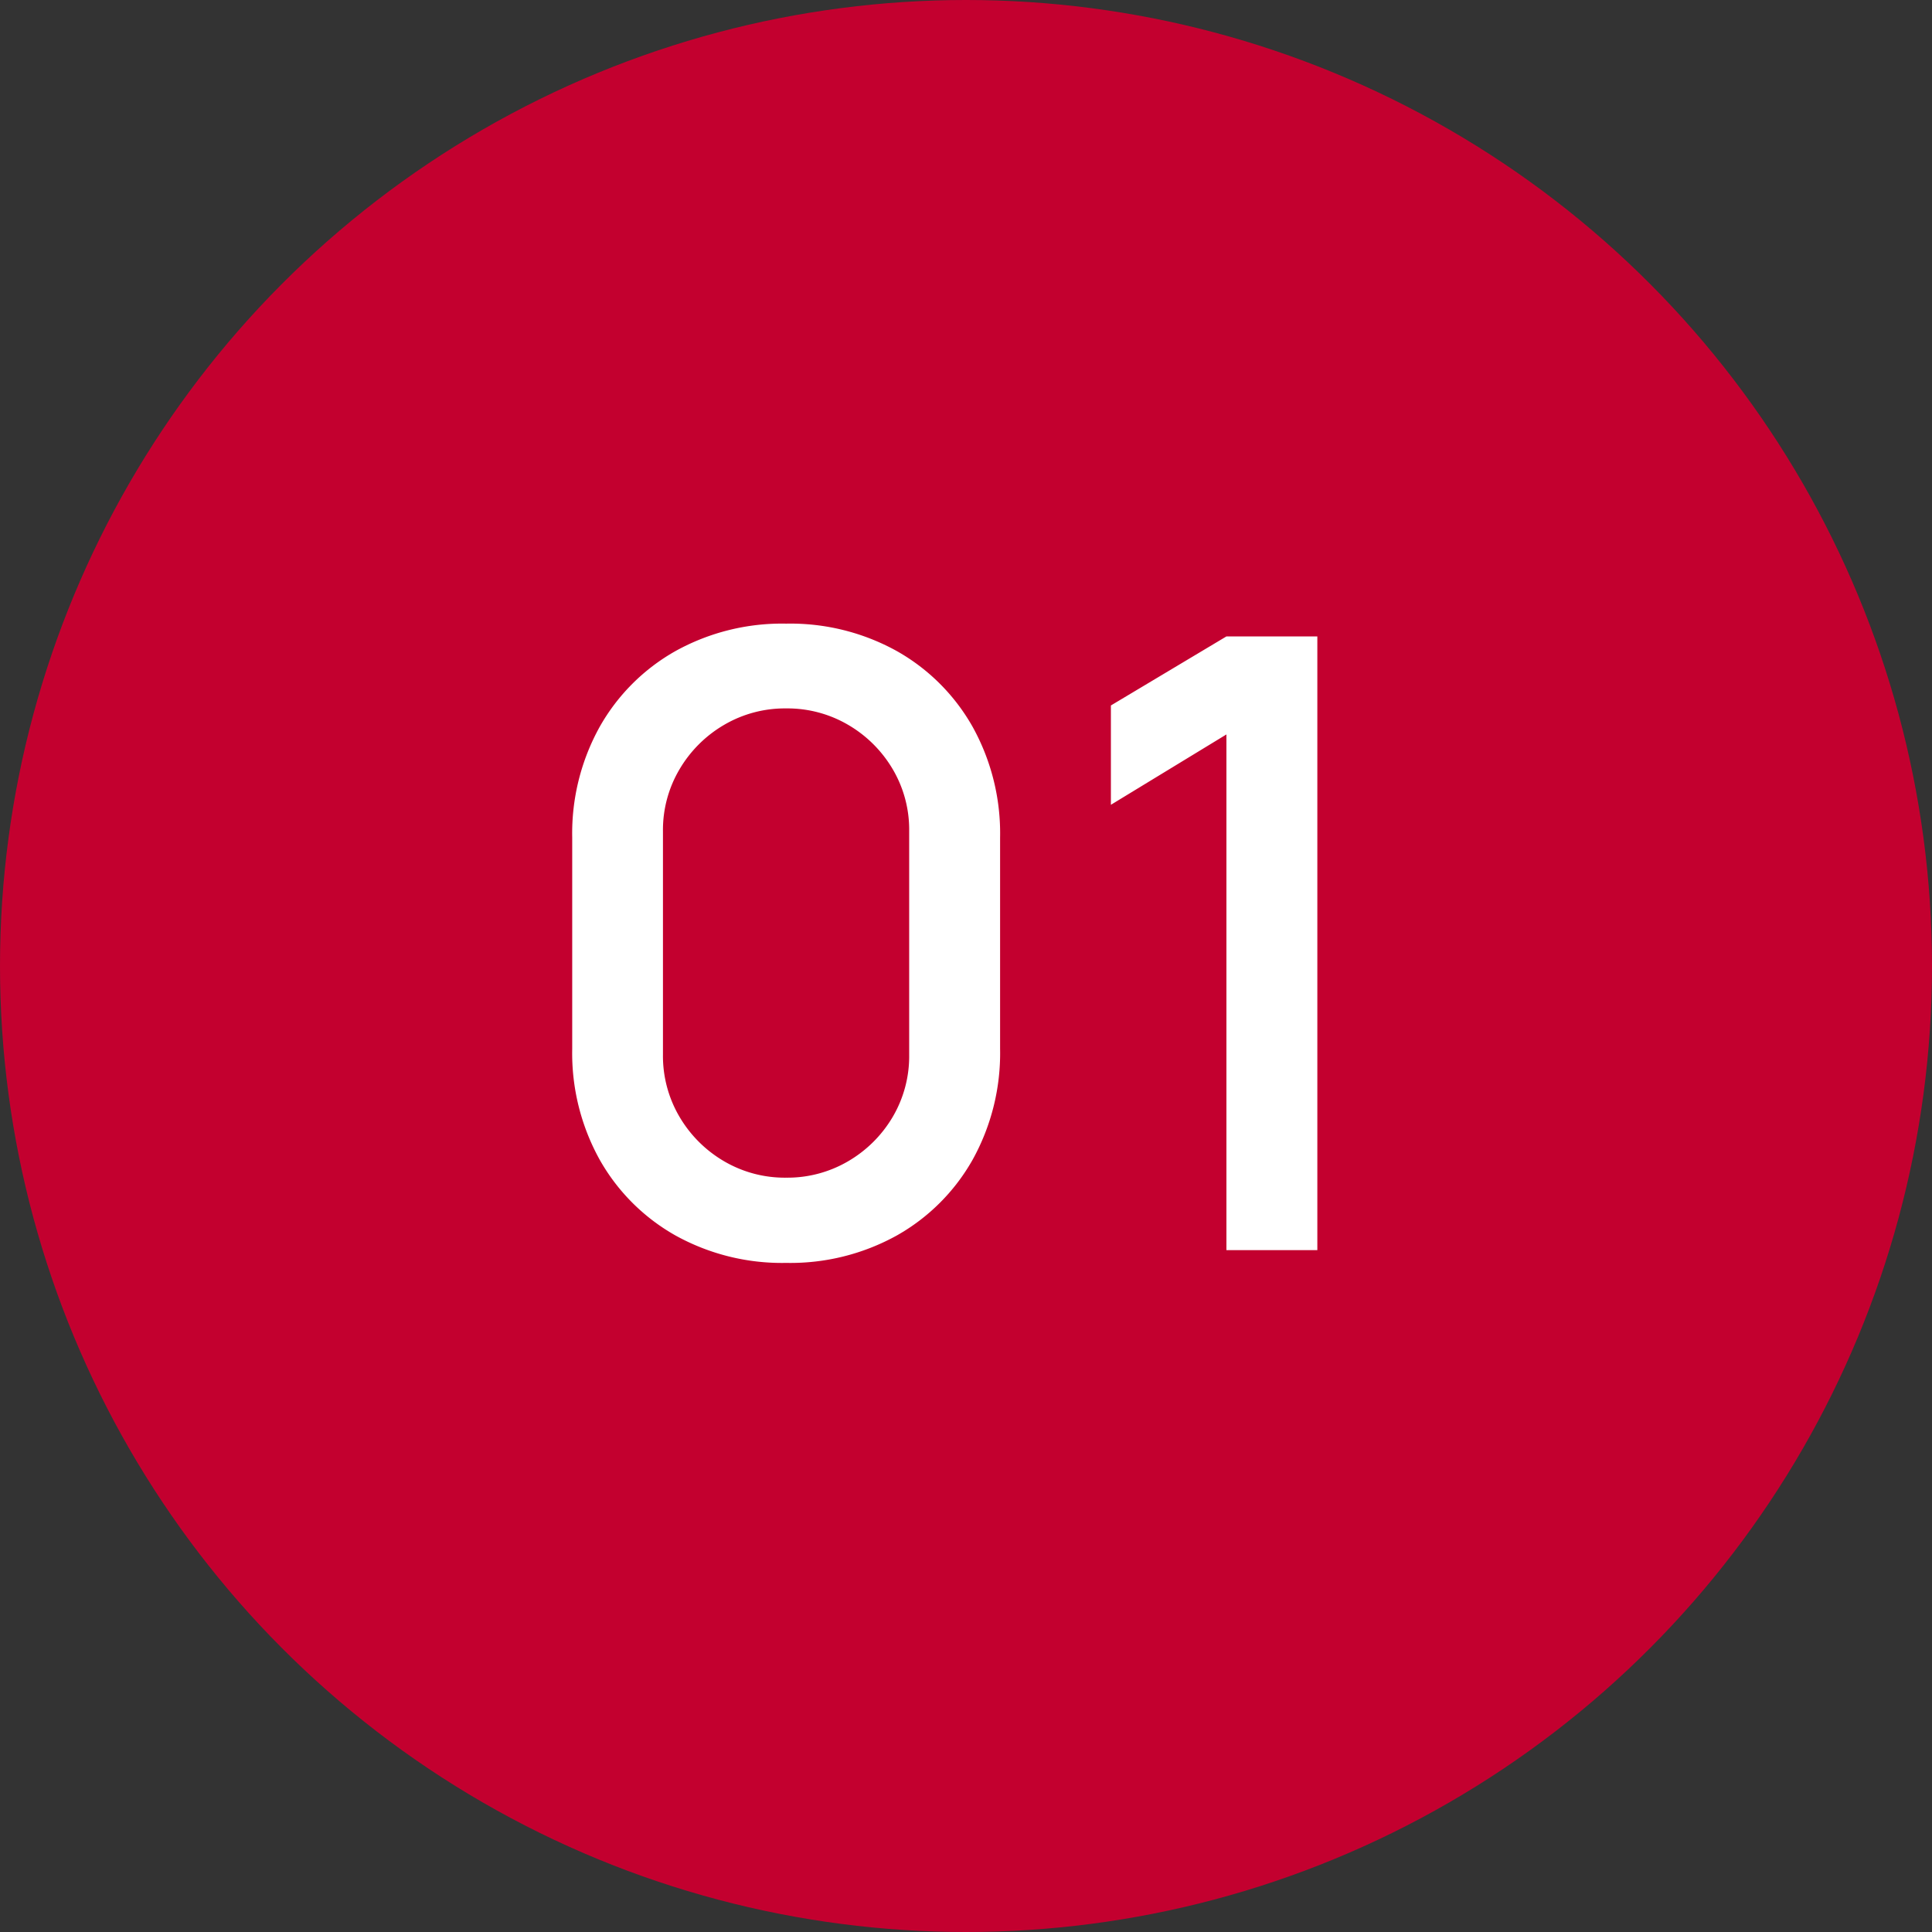 <svg xmlns="http://www.w3.org/2000/svg" width="34" height="34" viewBox="0 0 34 34">
  <rect x="0" y="0" width="34" height="34" fill="#333333" stroke="none"/>
  <g id="グループ_6194" data-name="グループ 6194" transform="translate(-199 -2722)">
    <circle id="楕円形_89" data-name="楕円形 89" cx="17" cy="17" r="17" transform="translate(199 2722)" fill="#c3002f"/>
    <path id="パス_8666" data-name="パス 8666" d="M-3.165.225a3.864,3.864,0,0,1-1.95-.484A3.509,3.509,0,0,1-6.446-1.59,3.864,3.864,0,0,1-6.93-3.54V-7.26a3.864,3.864,0,0,1,.484-1.95,3.509,3.509,0,0,1,1.331-1.331,3.864,3.864,0,0,1,1.95-.484,3.864,3.864,0,0,1,1.95.484A3.509,3.509,0,0,1,.116-9.21,3.864,3.864,0,0,1,.6-7.26v3.72A3.864,3.864,0,0,1,.116-1.59,3.509,3.509,0,0,1-1.215-.259,3.864,3.864,0,0,1-3.165.225Zm0-1.5a2.113,2.113,0,0,0,1.091-.289,2.19,2.19,0,0,0,.784-.78A2.107,2.107,0,0,0-1-3.442v-3.93A2.093,2.093,0,0,0-1.29-8.464a2.19,2.19,0,0,0-.784-.78,2.113,2.113,0,0,0-1.091-.289,2.113,2.113,0,0,0-1.091.289,2.19,2.19,0,0,0-.784.78,2.093,2.093,0,0,0-.293,1.091v3.93a2.107,2.107,0,0,0,.293,1.1,2.19,2.19,0,0,0,.784.78A2.113,2.113,0,0,0-3.165-1.275ZM4.583,0V-9.075L2.55-7.837V-9.585L4.583-10.8h1.6V0Z" transform="translate(216 2744)" fill="#fff"/>
  </g>
</svg>

